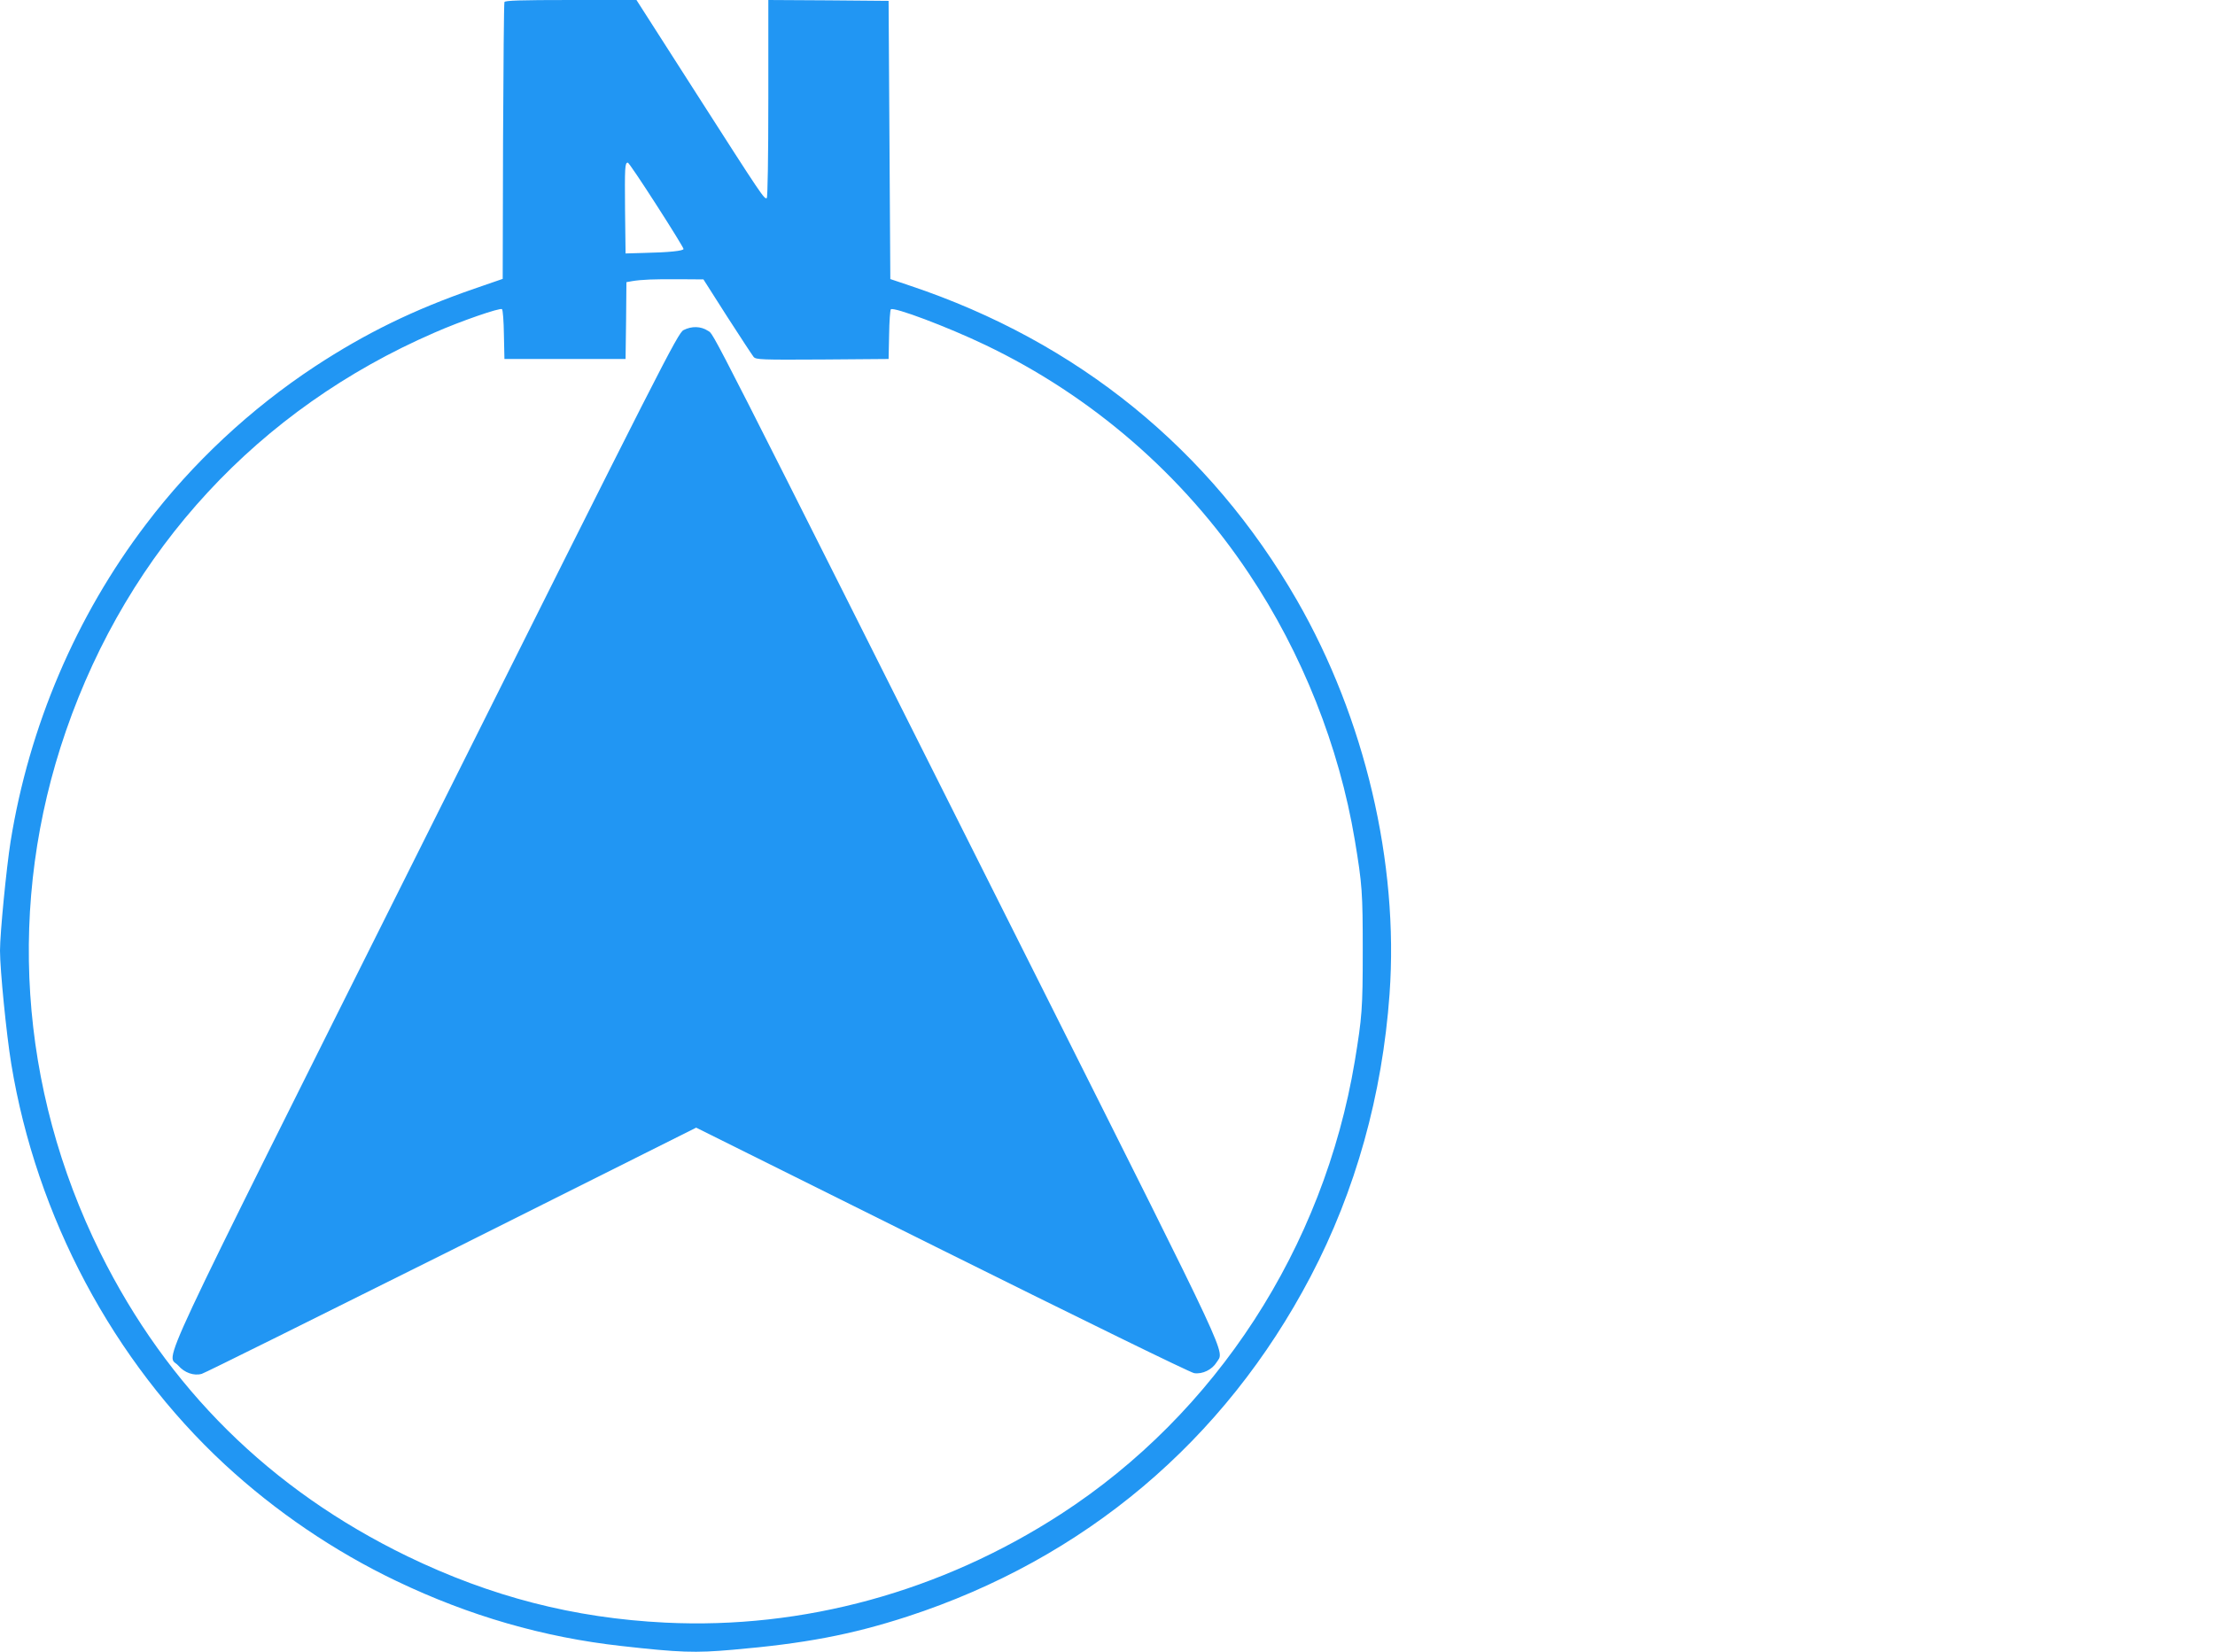 <?xml version="1.0" standalone="no"?>
<!DOCTYPE svg PUBLIC "-//W3C//DTD SVG 20010904//EN"
 "http://www.w3.org/TR/2001/REC-SVG-20010904/DTD/svg10.dtd">
<svg version="1.0" xmlns="http://www.w3.org/2000/svg"
 width="1280pt" height="955pt" viewBox="0 0 1280 955"
 preserveAspectRatio="xMidYMid meet">
<g transform="translate(0,955) scale(0.1,-0.1)"
fill="#2196f3" stroke="none">
<path d="M2915 9538 c-3 -7 -6 -370 -8 -807 l-2 -793 -165 -57 c-347 -120
-626 -256 -920 -449 -372 -245 -708 -558 -976 -912 -405 -532 -676 -1169 -783
-1835 -24 -153 -61 -529 -61 -630 0 -109 37 -484 65 -654 145 -884 589 -1718
1233 -2315 294 -272 634 -503 994 -675 420 -201 849 -325 1298 -375 338 -38
426 -41 642 -22 419 36 687 87 1011 192 1025 334 1833 1016 2331 1966 260 496
414 1049 456 1633 54 758 -143 1593 -535 2275 -502 872 -1266 1494 -2237 1819
l-113 38 -5 804 -5 804 -347 3 -348 2 0 -569 c0 -343 -4 -572 -9 -576 -14 -8
-27 11 -406 603 l-347 542 -379 0 c-295 0 -381 -3 -384 -12z m878 -1172 c87
-135 157 -249 157 -255 0 -11 -84 -20 -230 -23 l-105 -3 -3 250 c-2 248 -1
275 16 275 5 0 79 -110 165 -244z m409 -646 c76 -118 145 -223 153 -233 14
-16 43 -17 398 -15 l382 3 3 140 c1 77 6 143 10 147 16 16 327 -101 546 -206
615 -294 1144 -752 1523 -1321 308 -461 522 -1001 612 -1540 43 -258 46 -305
46 -640 0 -335 -4 -383 -46 -639 -180 -1078 -802 -2037 -1699 -2618 -691 -448
-1489 -666 -2285 -627 -529 26 -1008 150 -1490 383 -793 385 -1387 972 -1776
1756 -471 952 -541 2023 -198 3015 363 1050 1113 1861 2129 2302 152 67 381
146 391 136 5 -5 10 -71 11 -148 l3 -140 350 0 350 0 3 222 2 222 33 6 c54 9
126 12 272 11 l140 -1 137 -215z"/>
<path d="M3950 7642 c-33 -17 -120 -188 -1489 -2928 -1617 -3235 -1498 -2981
-1431 -3057 36 -42 91 -61 136 -48 16 4 665 327 1443 715 l1414 708 1421 -707
c786 -391 1437 -710 1457 -712 48 -7 103 20 129 62 45 73 105 -55 -1027 2202
-1964 3912 -1874 3735 -1912 3761 -41 27 -94 28 -141 4z"/>
</g>
</svg>
